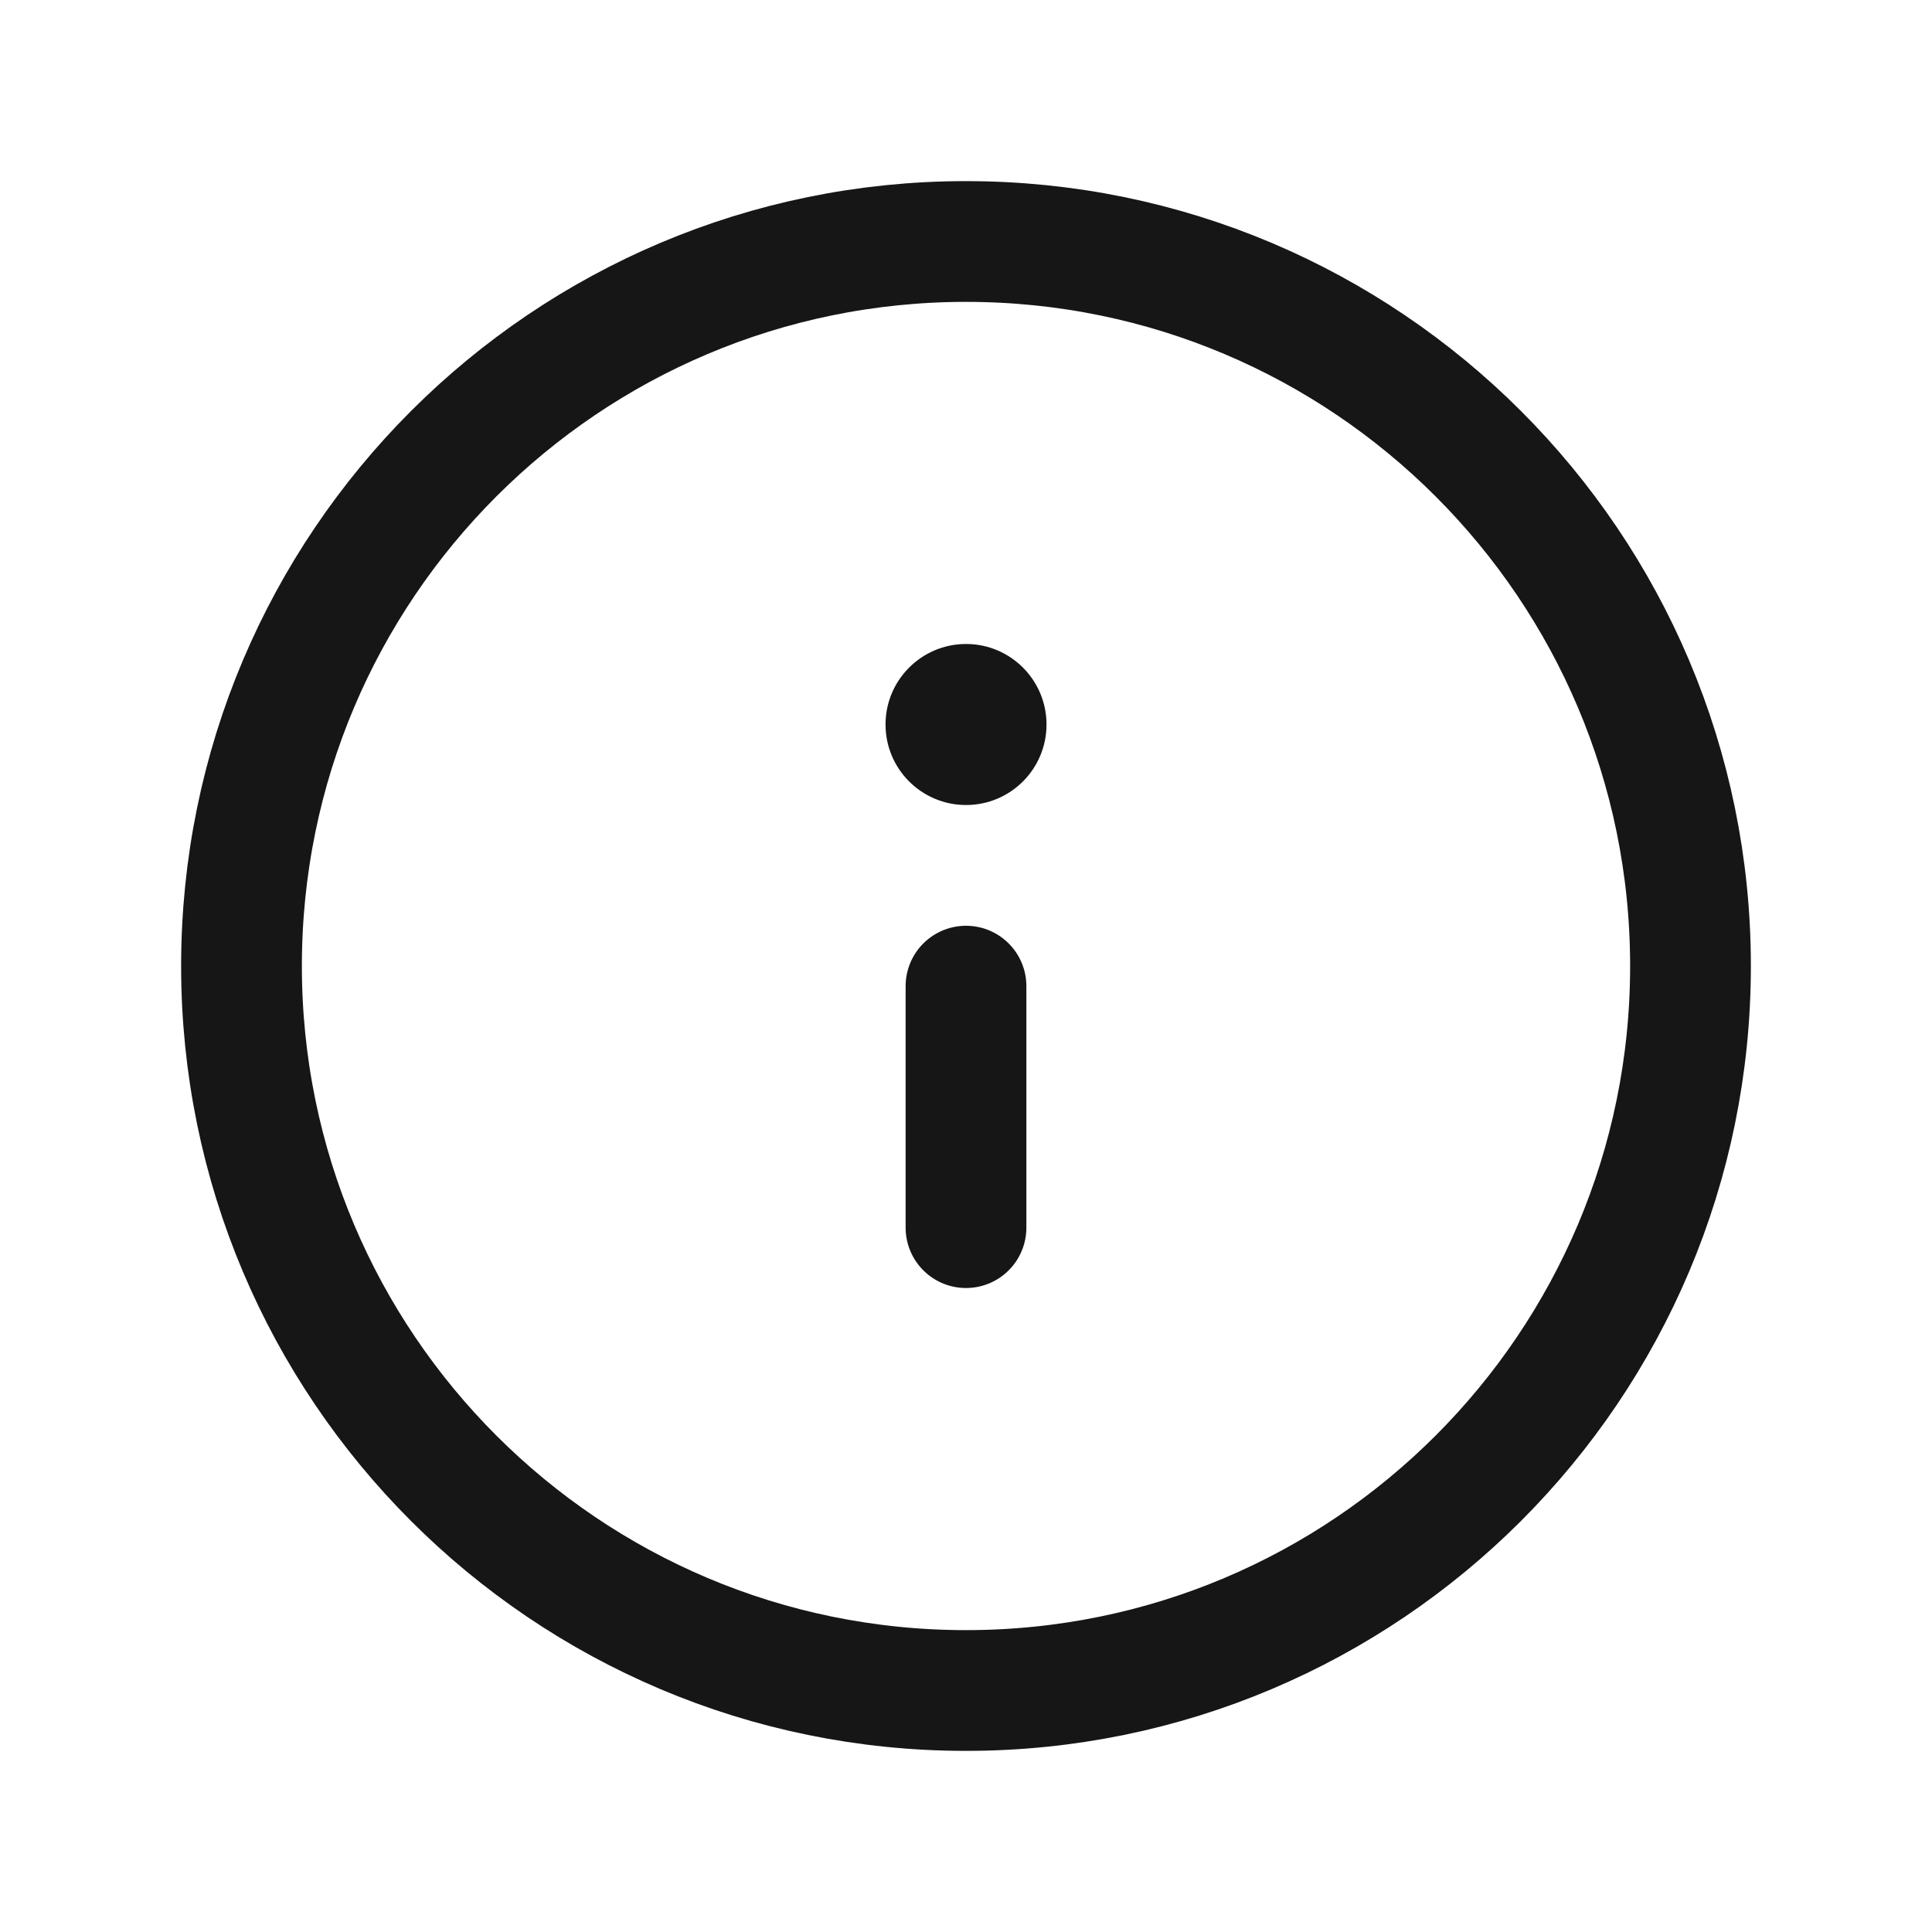 <svg width="40" height="40" viewBox="0 0 40 40" fill="none" xmlns="http://www.w3.org/2000/svg">
<path d="M20 20.417V25.417M35 20C35 28.284 28.284 35 20 35C11.716 35 5 28.284 5 20C5 11.716 11.716 5 20 5C28.284 5 35 11.716 35 20Z" stroke="#161616" stroke-width="2.5" stroke-linecap="round" stroke-linejoin="round"/>
<path d="M21.667 15C21.667 15.921 20.921 16.667 20.001 16.667C19.08 16.667 18.334 15.921 18.334 15C18.334 14.08 19.08 13.333 20.001 13.333C20.921 13.333 21.667 14.08 21.667 15Z" fill="#161616"/>
</svg>
